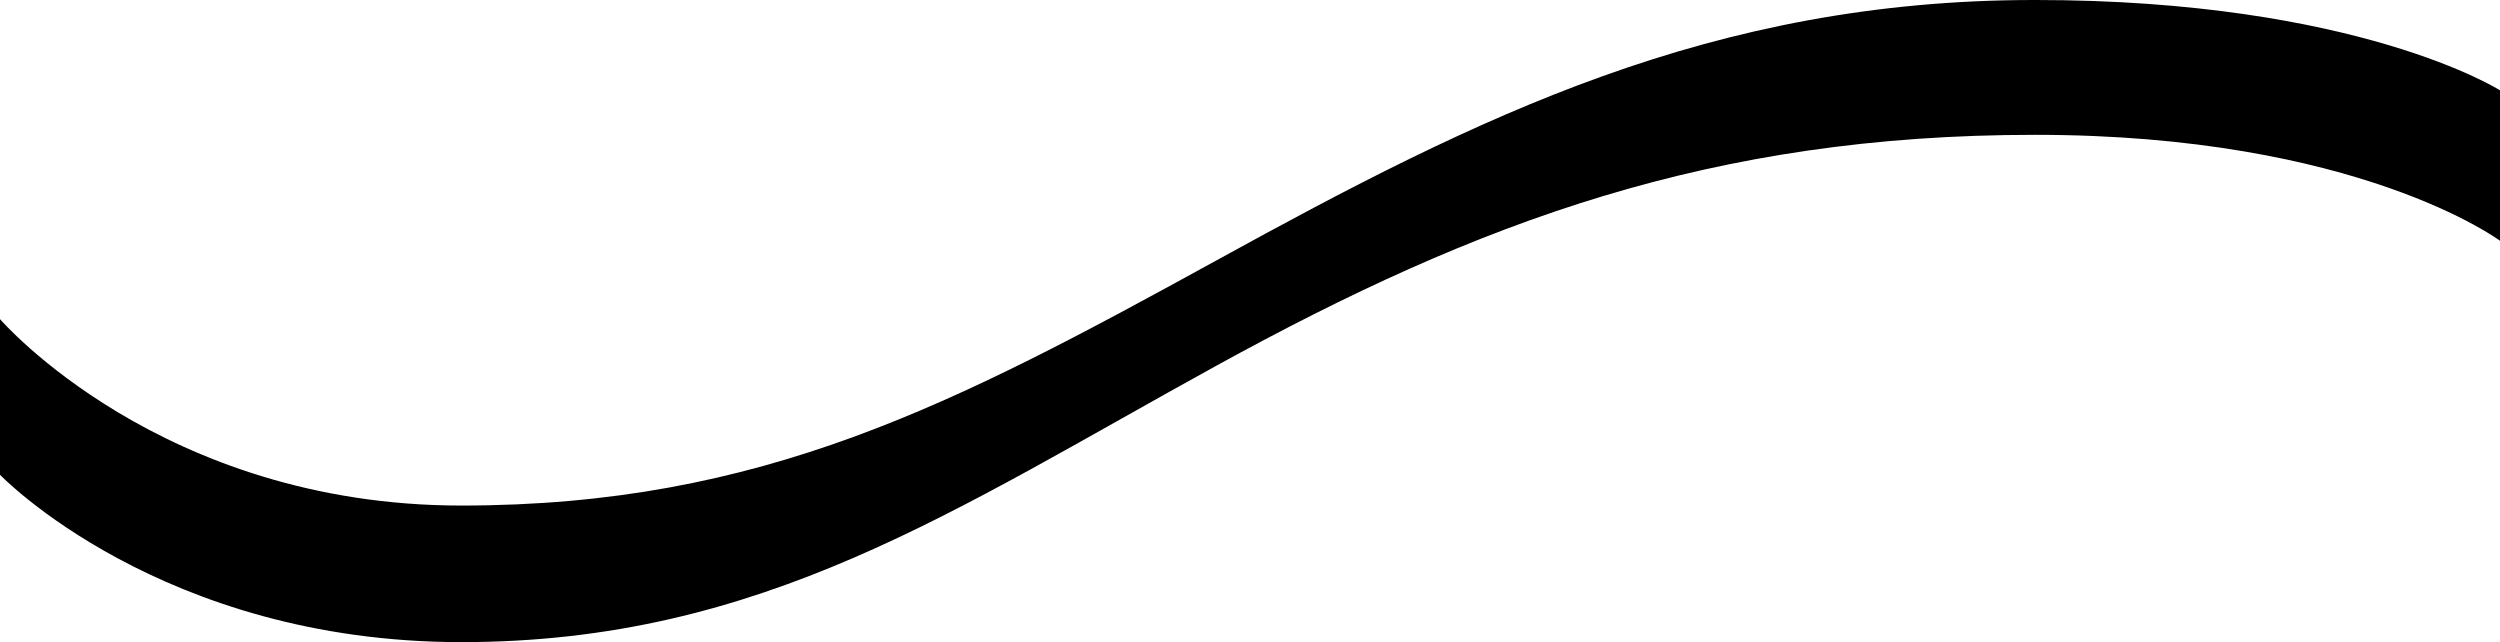 <svg xmlns="http://www.w3.org/2000/svg" width="512" height="131.506" viewBox="0 0 512 131.506">
  <path d="M512,71.937s-29.019-21.7-95.232-21.7S302.857,67.978,249.149,97.5c-53.724,29.52-93.067,56.632-154.66,56.632C32.913,154.13,0,119.86,0,119.86V87.981s32.913,38.18,94.489,38.18c61.593,0,100.936-20.714,154.66-50.218,53.708-29.536,101.4-53.32,167.618-53.32S512,41.124,512,41.124Z" transform="translate(0 -22.624)"/>
</svg>
